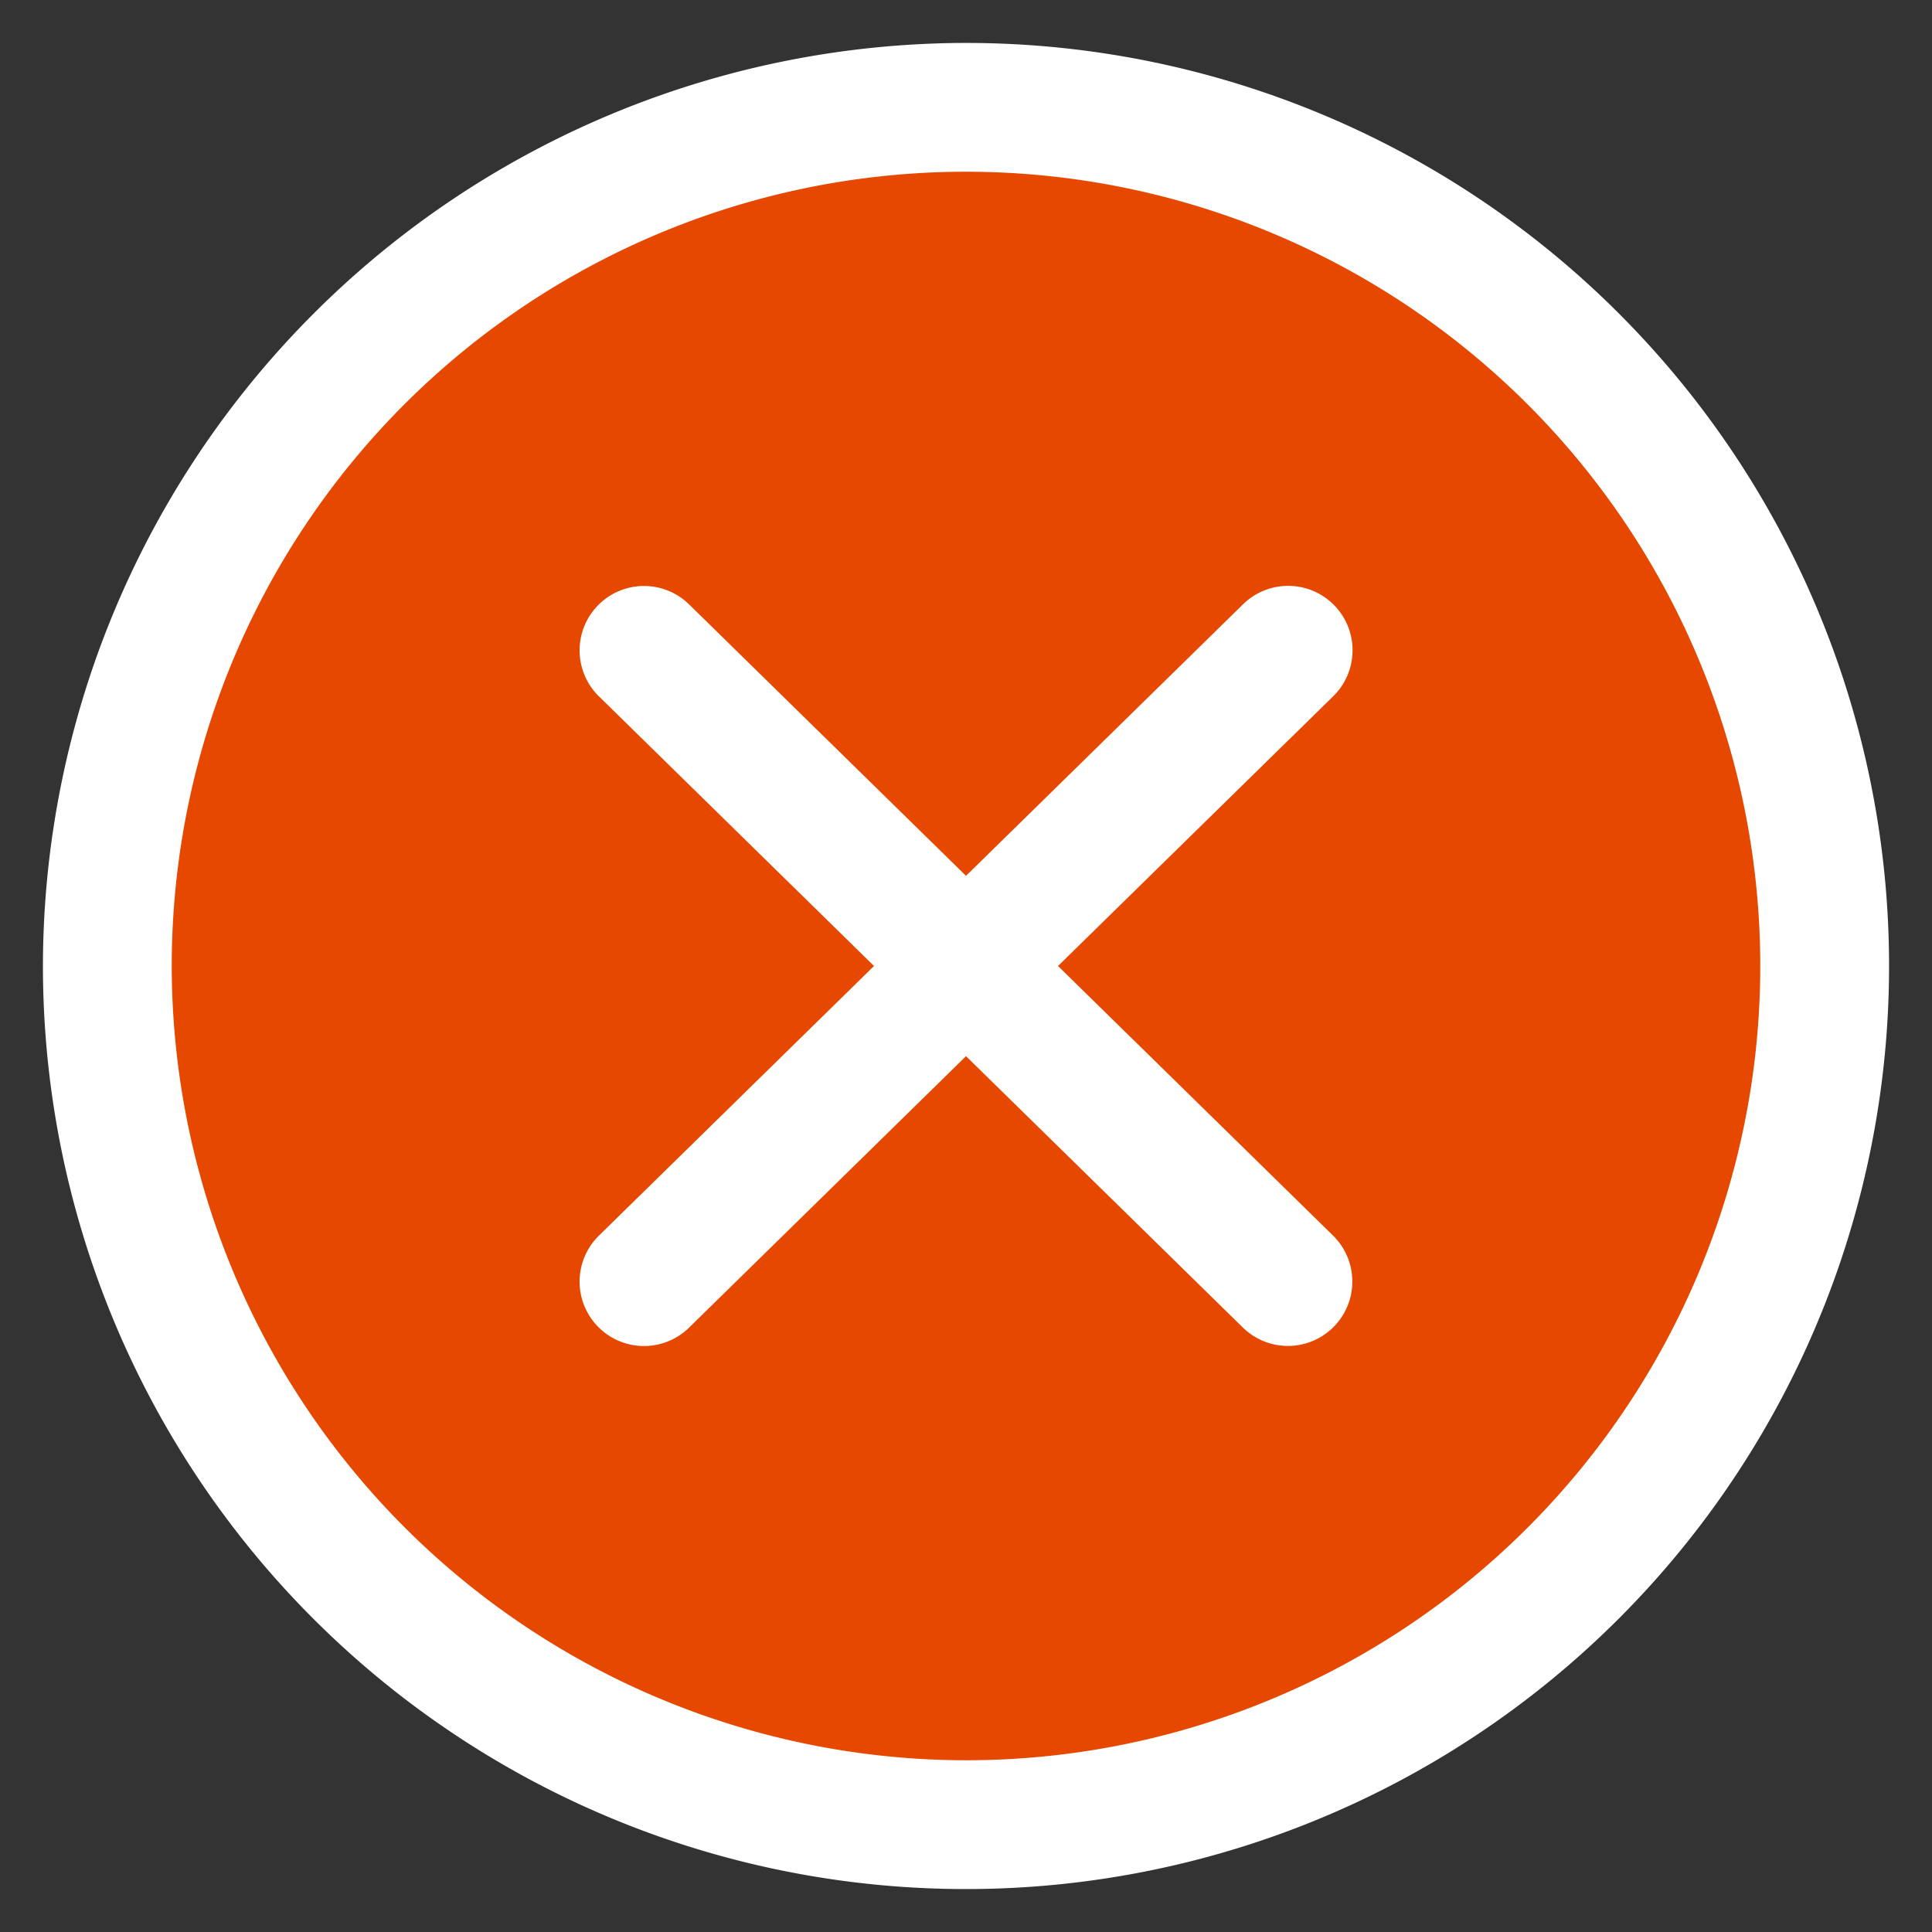 <svg xmlns="http://www.w3.org/2000/svg" xmlns:xlink="http://www.w3.org/1999/xlink" width="90" height="90" viewBox="0 0 90 90"><rect x="0" y="0" width="90" height="90" fill="#333333" stroke="none"/><defs><clipPath id="a"><rect width="90" height="90" transform="translate(-1753 -948)" fill="none" stroke="#707070" stroke-width="1"/></clipPath></defs><g transform="translate(1753 948)" clip-path="url(#a)"><g transform="translate(-67 132)"><circle cx="40" cy="40" r="40" transform="translate(-1681 -1075)" fill="#e64800"/><path d="M40-3A43,43,0,1,1-3,40,43.049,43.049,0,0,1,40-3Zm0,80A37,37,0,1,0,3,40,37.042,37.042,0,0,0,40,77Z" transform="translate(-1681 -1075)" fill="#fff"/><g transform="translate(-1656 -1050)"><g transform="translate(0 0)"><path d="M0,3.421A3,3,0,0,1-3,.451,3,3,0,0,1-.03-2.579l42-.421A3,3,0,0,1,45-.03,3,3,0,0,1,42.035,3L.03,3.42Z" transform="translate(0.298 0) rotate(45)" fill="#fff"/><path d="M42.005,3.421h-.031L-.03,3A3,3,0,0,1-3-.03,3,3,0,0,1,.03-3l42,.421a3,3,0,0,1-.029,6Z" transform="translate(0 29.703) rotate(-45)" fill="#fff"/></g></g></g></g></svg>